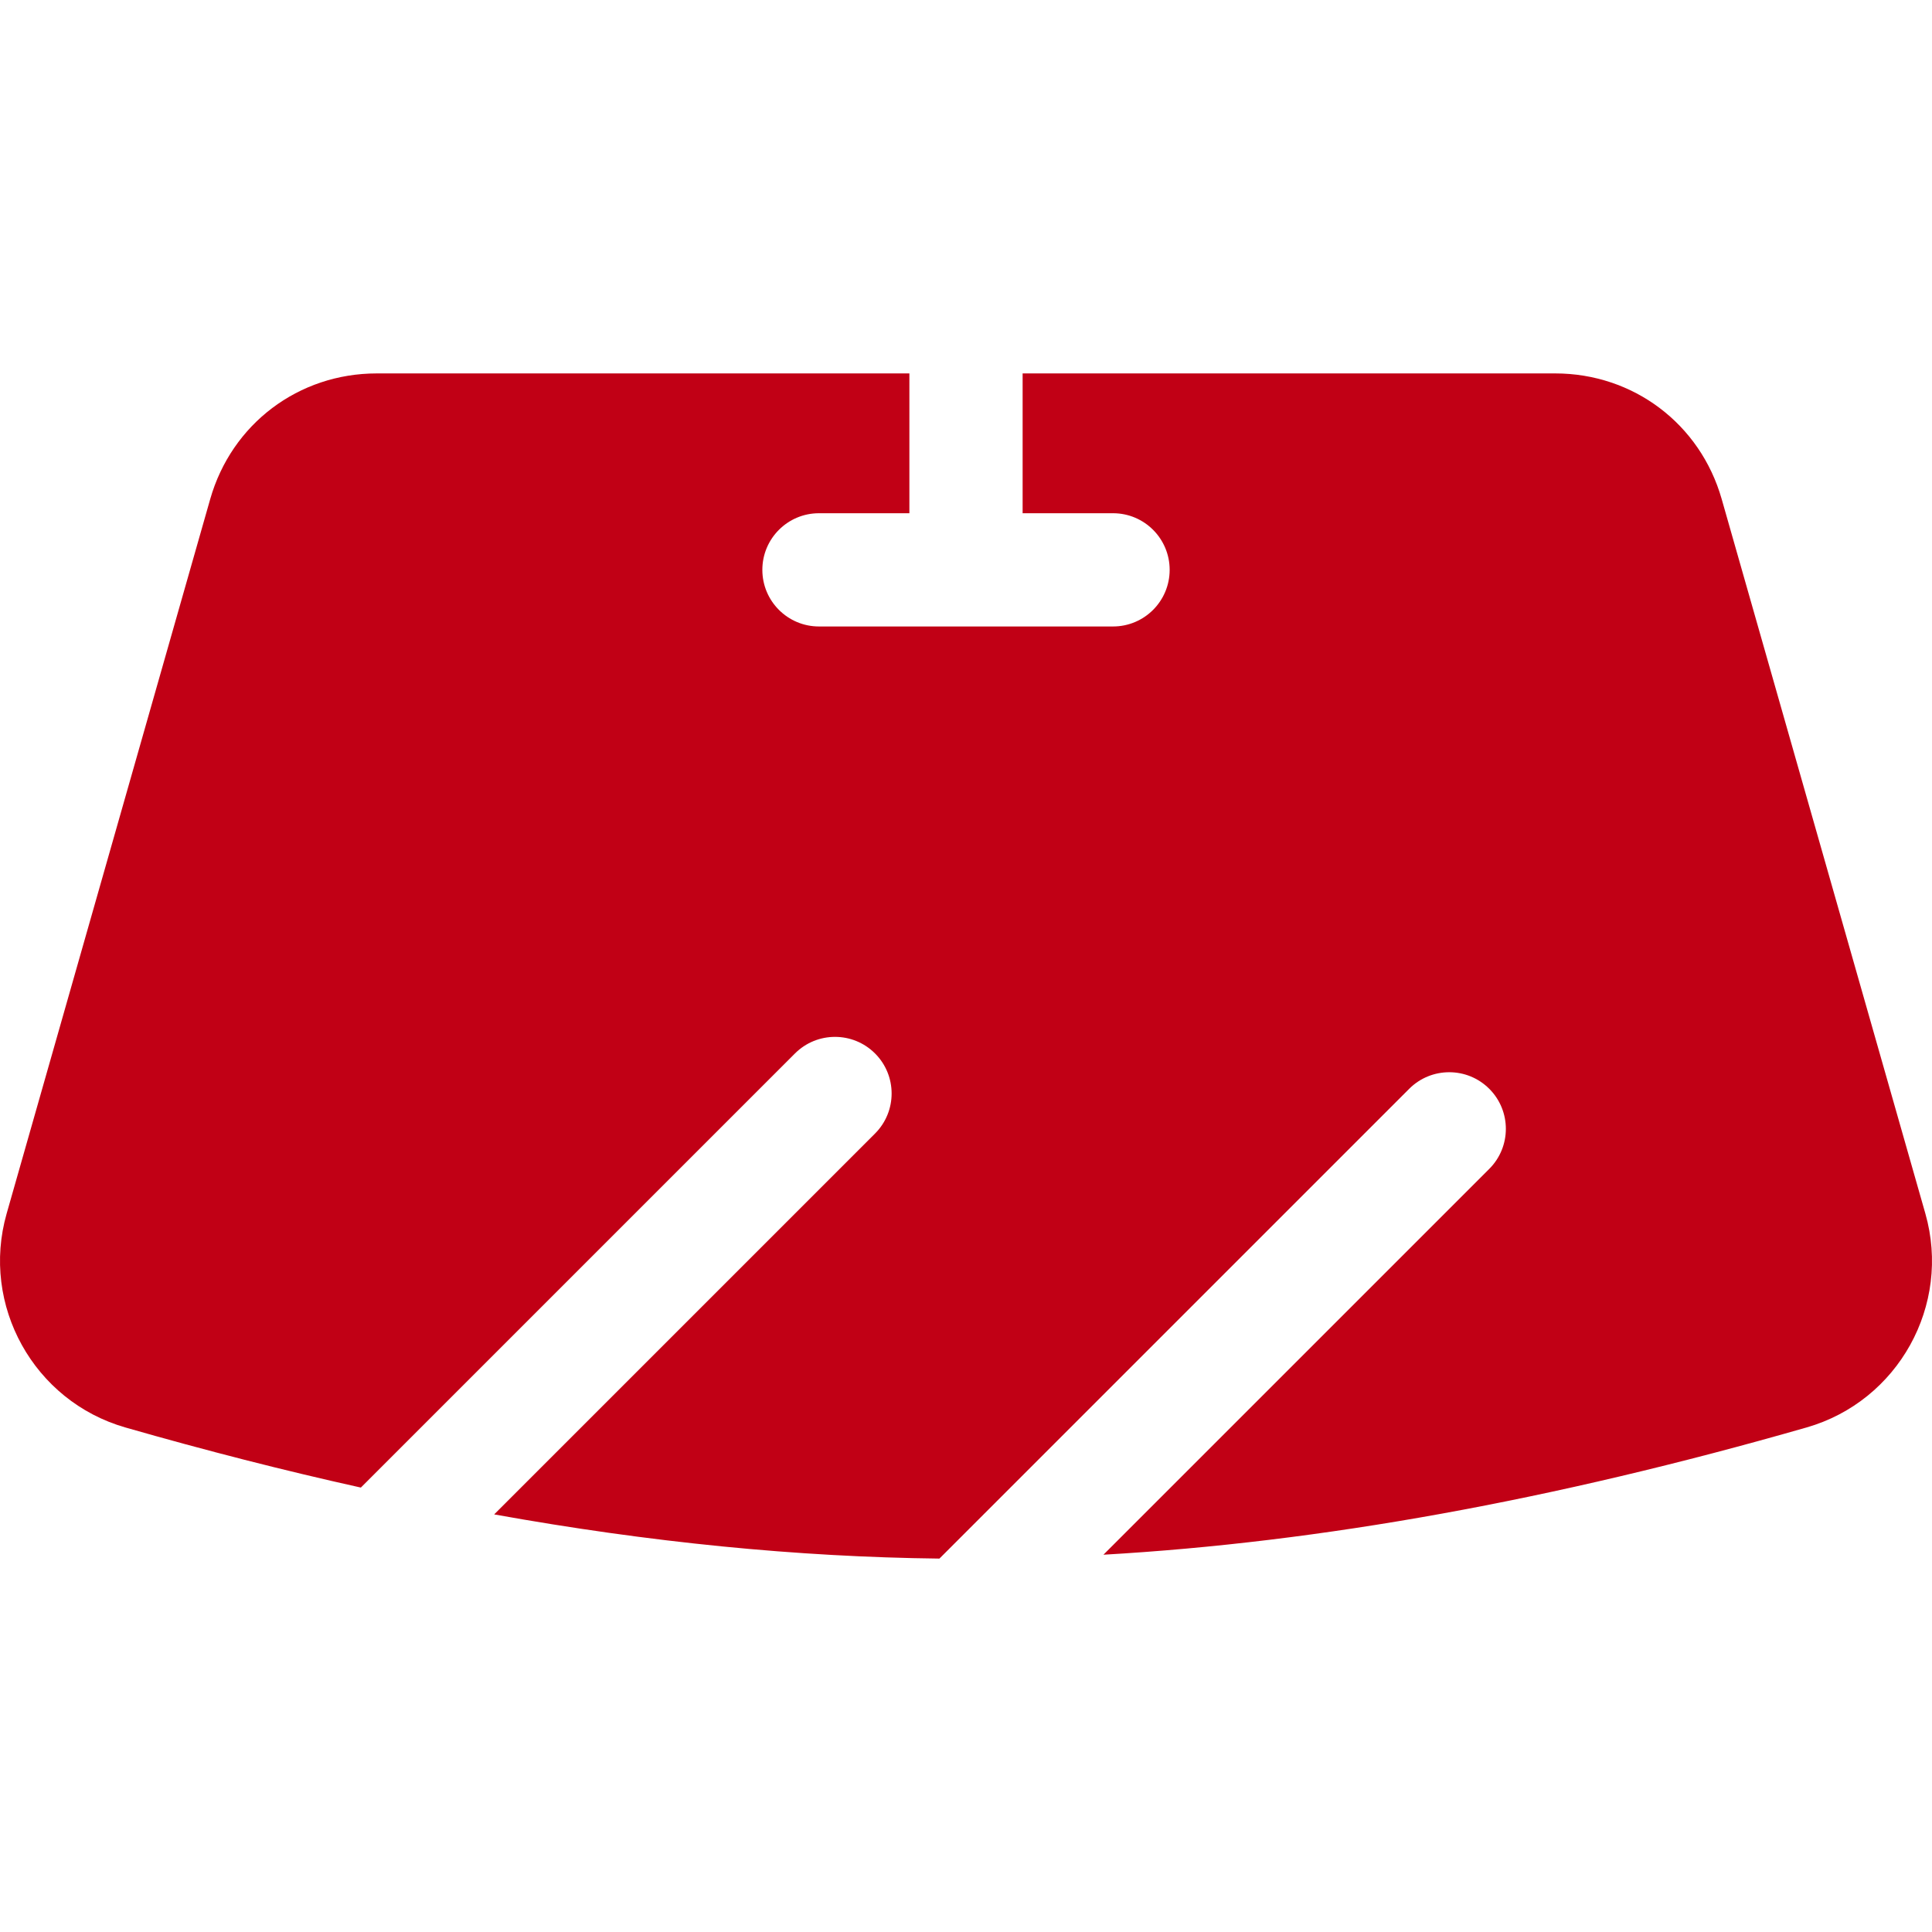 <svg xmlns="http://www.w3.org/2000/svg" xml:space="preserve" width="512" height="512" viewBox="0 0 511.827 511.827"><path fill="#c10015" d="M510.065 321.489c-6.242-21.885-46.64-163.683-53.96-189.295-5.686-19.897-23.41-33.267-44.105-33.267H270.914v37.039h23.953c8.284 0 15 6.716 15 15s-6.716 15-15 15h-77.905c-8.284 0-15-6.716-15-15s6.716-15 15-15h23.953V98.927H99.802c-20.71 0-38.439 13.382-44.115 33.3 0 0-47.576 167.009-53.925 189.268-6.925 24.283 7.187 49.706 31.458 56.672 21.367 6.132 42.131 11.43 62.377 15.922l115.005-115.006c5.857-5.857 15.355-5.857 21.213 0s5.858 15.355 0 21.213l-100.899 100.9c41.194 7.41 80.285 11.279 117.957 11.705l124.452-124.452c5.858-5.858 15.355-5.858 21.213 0s5.858 15.355 0 21.213L292.322 411.877c57.71-3.313 119.023-14.425 186.278-33.713 24.278-6.965 38.393-32.389 31.465-56.675" data-original="#000000"/></svg>